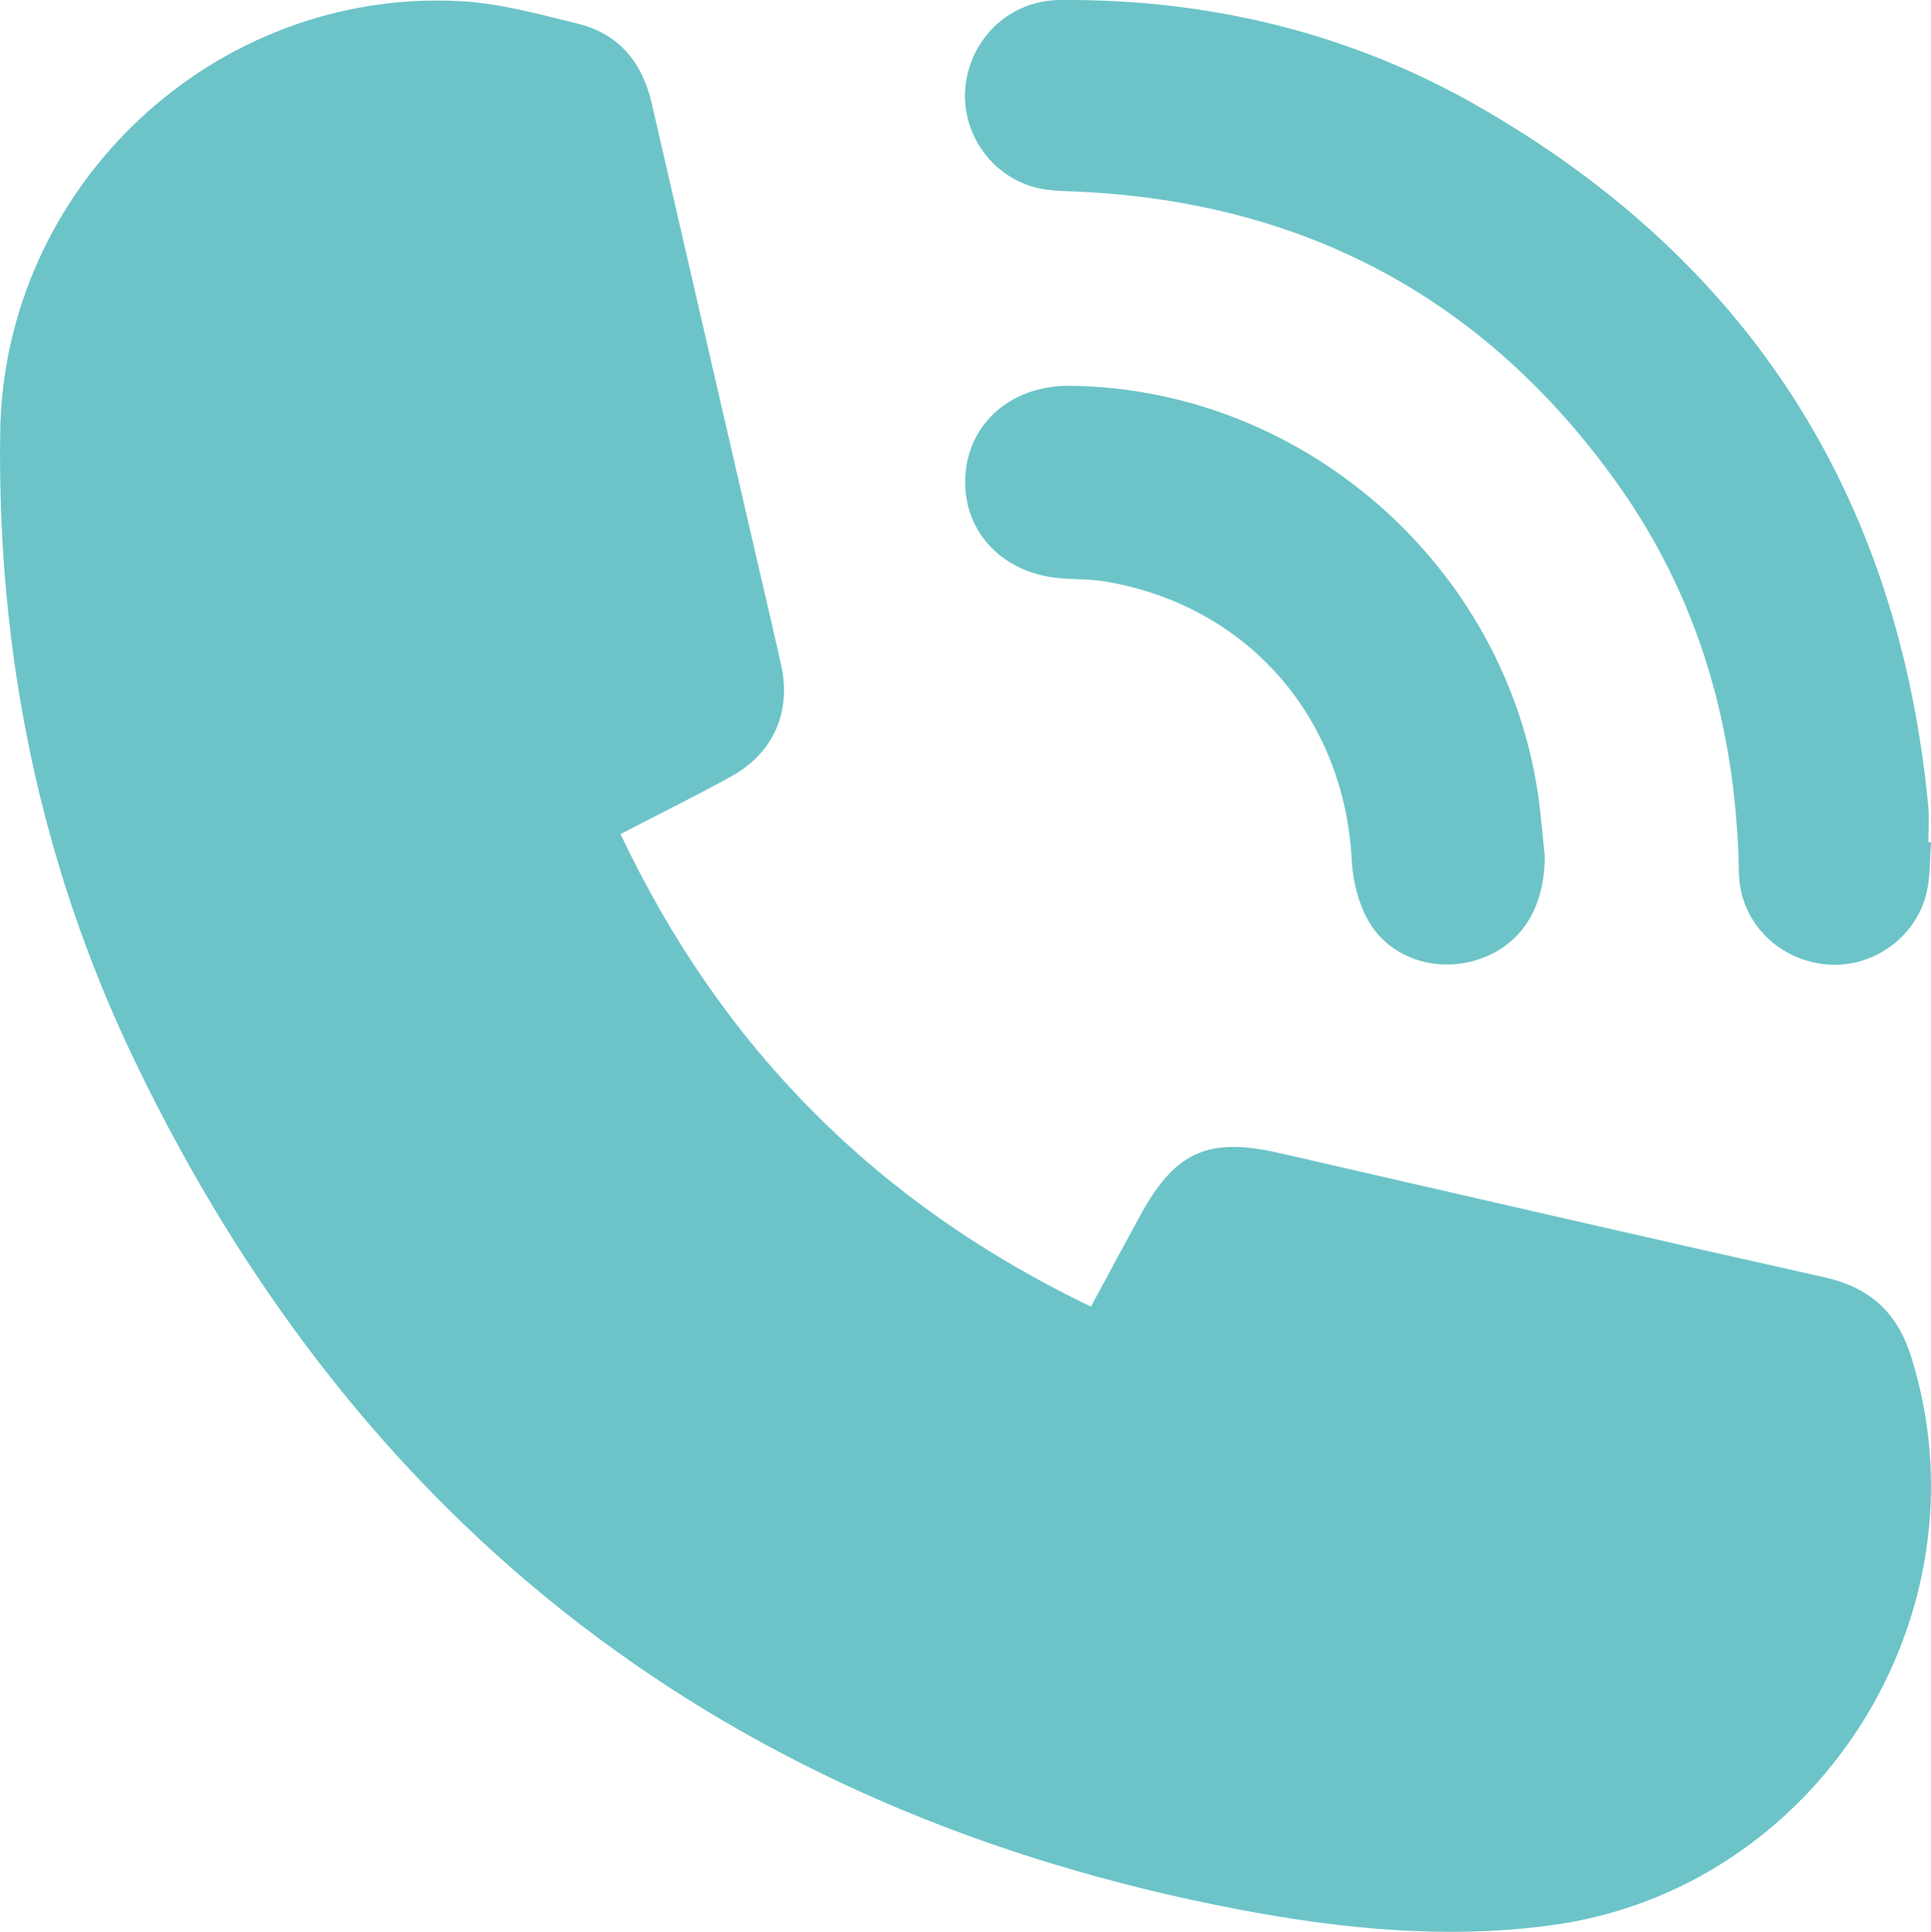 <?xml version="1.0" encoding="utf-8"?>
<!-- Generator: Adobe Illustrator 16.0.0, SVG Export Plug-In . SVG Version: 6.00 Build 0)  -->
<!DOCTYPE svg PUBLIC "-//W3C//DTD SVG 1.1//EN" "http://www.w3.org/Graphics/SVG/1.1/DTD/svg11.dtd">
<svg version="1.1" id="Capa_1" xmlns="http://www.w3.org/2000/svg" xmlns:xlink="http://www.w3.org/1999/xlink" x="0px" y="0px"
	 width="40.105px" height="40.117px" viewBox="0 0 40.105 40.117" enable-background="new 0 0 40.105 40.117" xml:space="preserve">
<g>
	<path fill="#6CC4C8" d="M12.887,17.321c2.103,4.443,5.336,7.688,9.771,9.813c0.35-0.647,0.688-1.278,1.03-1.905
		c0.729-1.326,1.416-1.621,2.896-1.281c3.77,0.865,7.534,1.734,11.309,2.578c0.938,0.209,1.511,0.729,1.798,1.643
		c1.679,5.336-1.933,11.068-7.478,11.813c-2.164,0.291-4.326,0.08-6.451-0.322C15.143,37.645,7.461,31.746,2.788,22.009
		c-1.967-4.098-2.849-8.476-2.784-13.027C0.077,3.86,4.448-0.246,9.557,0.024c0.817,0.043,1.634,0.269,2.437,0.466
		c0.856,0.21,1.346,0.804,1.542,1.658c0.721,3.142,1.447,6.283,2.172,9.424c0.172,0.747,0.35,1.494,0.516,2.242
		c0.214,0.963-0.161,1.826-1.031,2.306C14.452,16.529,13.694,16.902,12.887,17.321z"/>
	<path fill="#6CC4C8" d="M40.105,17.493c-0.028,0.358-0.01,0.727-0.098,1.07c-0.238,0.953-1.181,1.576-2.135,1.459
		c-0.979-0.12-1.736-0.901-1.756-1.895c-0.051-2.942-0.805-5.668-2.518-8.075c-2.739-3.848-6.496-5.858-11.217-6.073
		c-0.295-0.013-0.601-0.012-0.883-0.087c-0.952-0.255-1.564-1.19-1.441-2.145C20.189,0.75,21.001,0.008,22.013,0
		c3.085-0.024,6.009,0.675,8.682,2.204c5.622,3.215,8.735,8.083,9.353,14.536c0.023,0.248,0.003,0.5,0.003,0.75
		C40.069,17.492,40.087,17.493,40.105,17.493z"/>
	<path fill="#6CC4C8" d="M32.083,17.767c0.005,1.109-0.513,1.9-1.438,2.176c-0.86,0.256-1.808-0.062-2.238-0.845
		c-0.203-0.366-0.312-0.823-0.333-1.246c-0.157-2.968-2.174-5.274-5.102-5.774c-0.292-0.05-0.595-0.045-0.892-0.065
		c-1.226-0.079-2.072-0.942-2.033-2.075s0.947-1.939,2.174-1.926c4.974,0.05,9.251,3.932,9.771,8.868
		C32.024,17.175,32.052,17.471,32.083,17.767z"/>
</g>
</svg>
